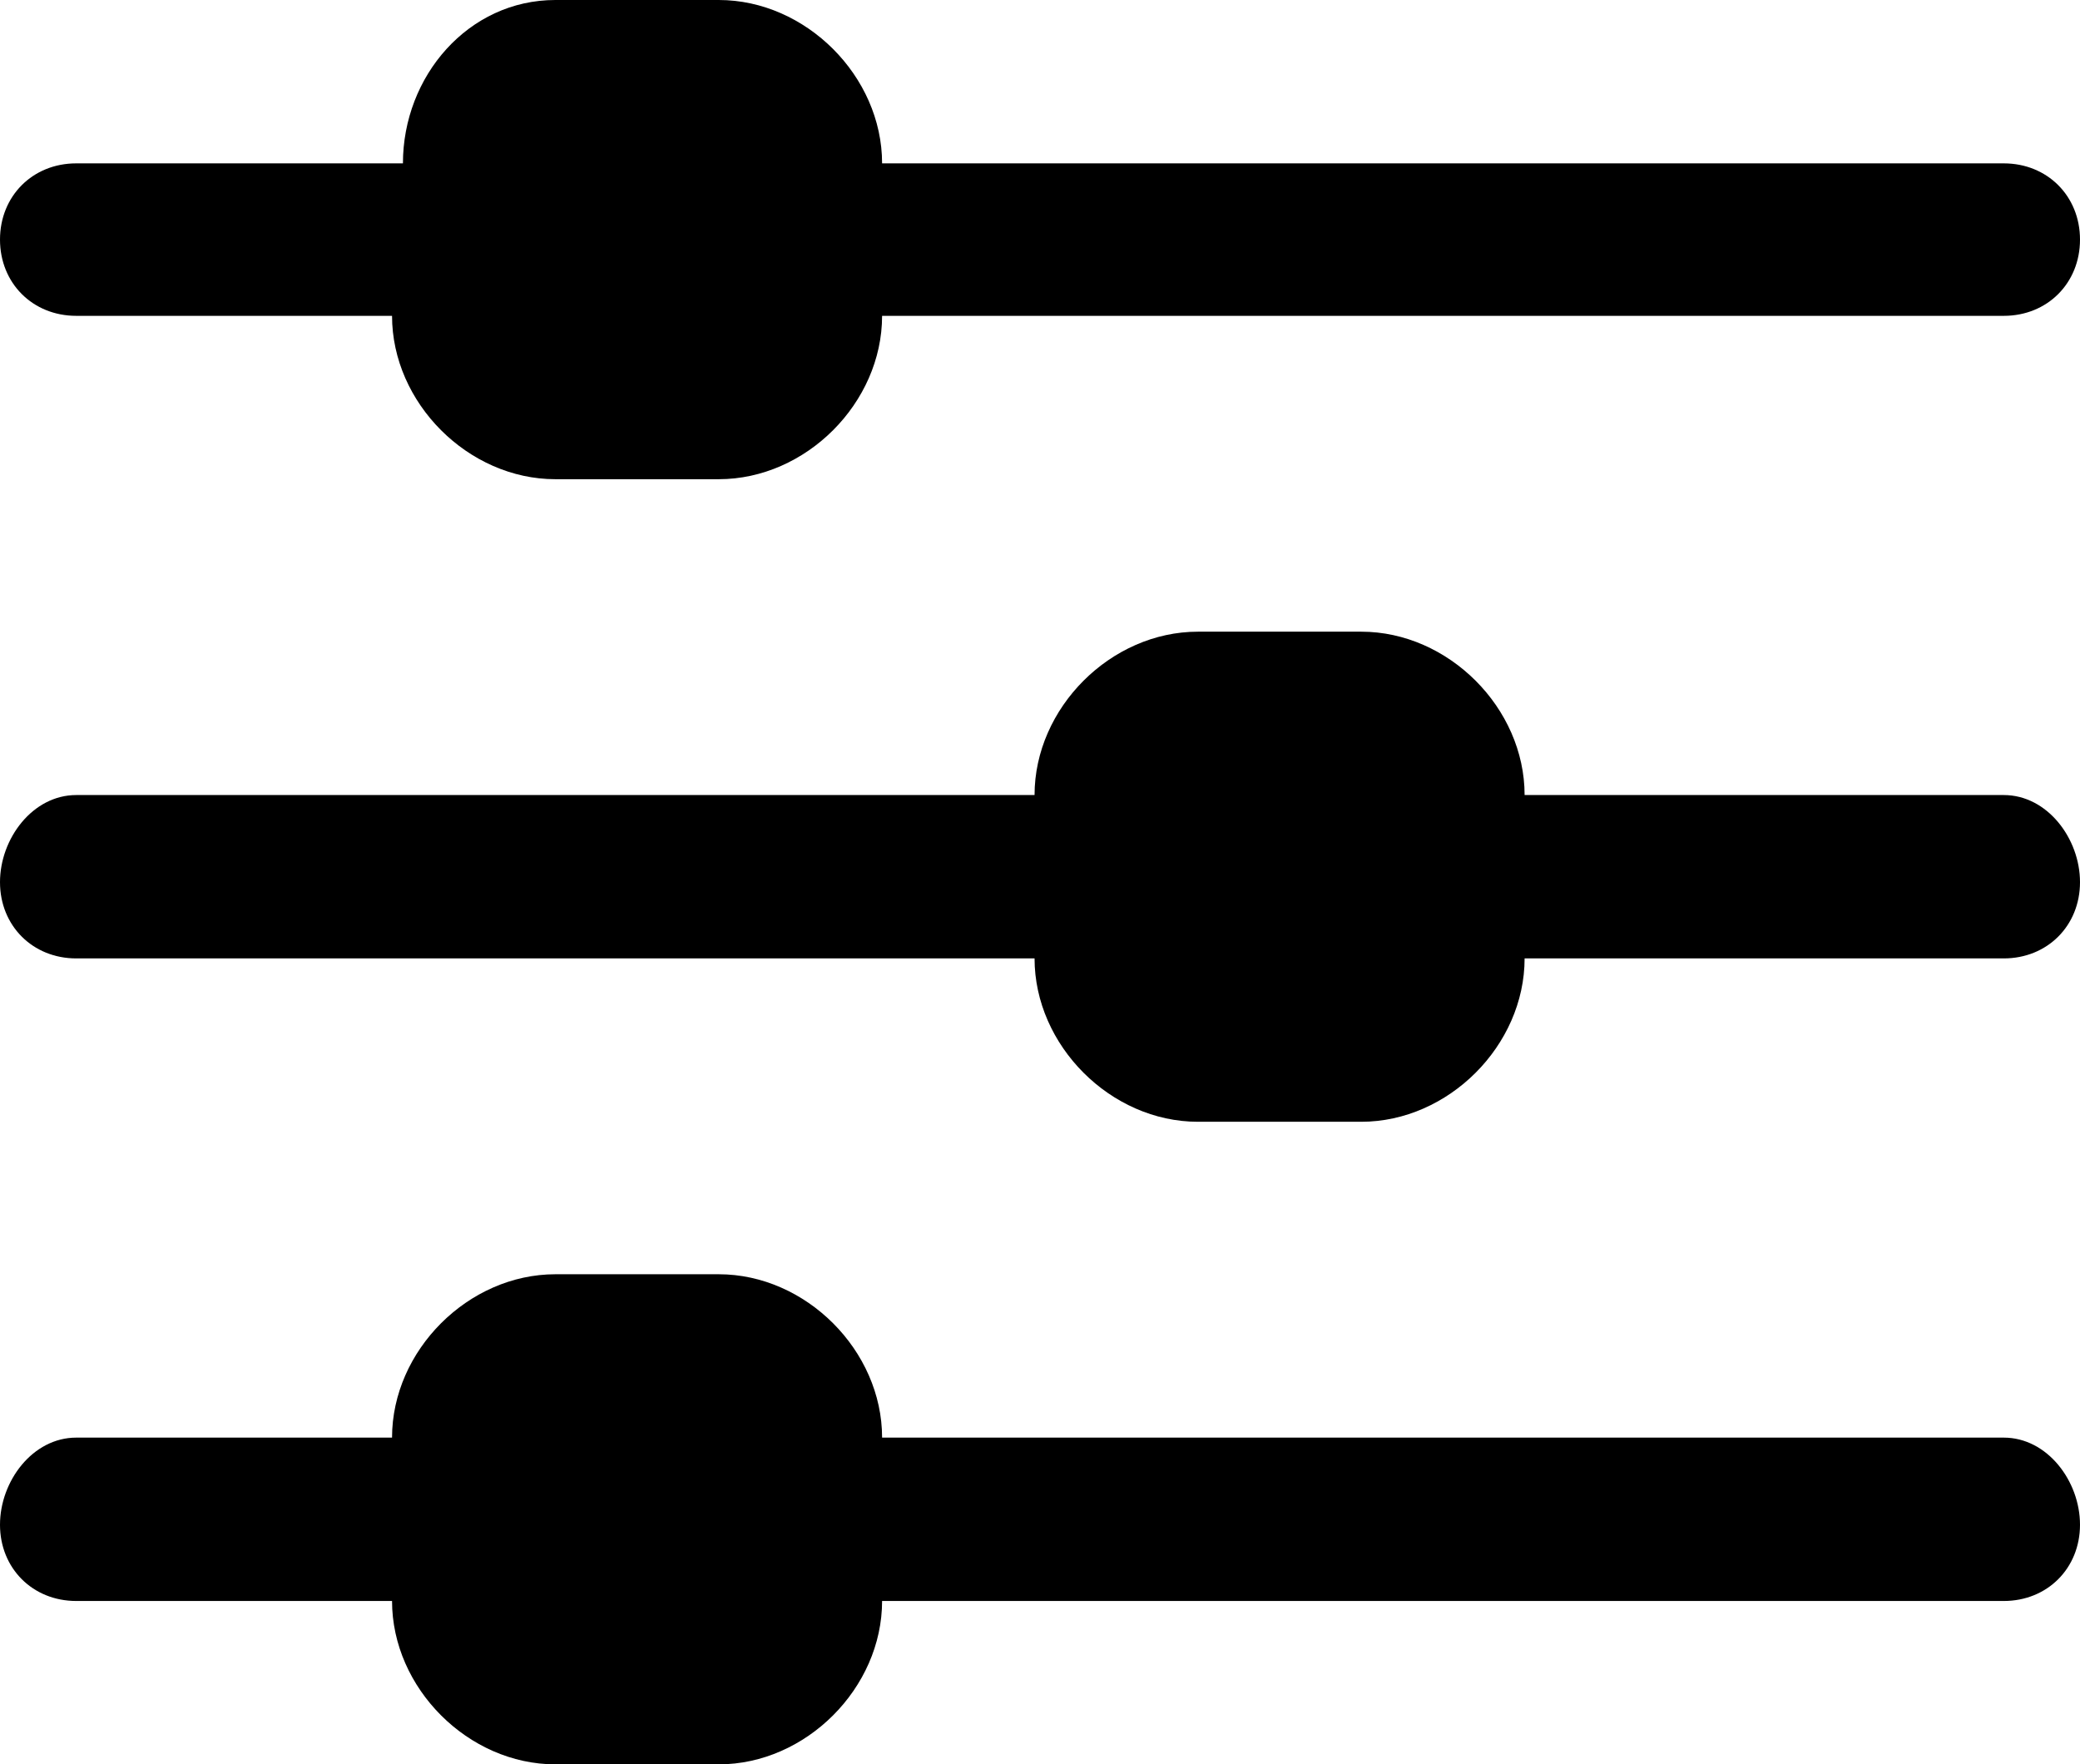 <svg xmlns="http://www.w3.org/2000/svg" viewBox="0 0 19.1 16.2"><path d="M.7 2.9h2.9c0 .8.7 1.5 1.5 1.5h1.5c.8 0 1.5-.7 1.5-1.5h10.3c.4 0 .7-.3.7-.7 0-.4-.3-.7-.7-.7H8.1C8.1.7 7.4 0 6.6 0H5.1c-.8 0-1.4.7-1.4 1.5h-3c-.4 0-.7.3-.7.7 0 .4.3.7.7.7zm17.7 4.4H14c0-.8-.7-1.5-1.5-1.5H11c-.8 0-1.5.7-1.5 1.5H.7c-.4 0-.7.4-.7.8s.3.7.7.7h8.8c0 .8.7 1.5 1.5 1.5h1.5c.8 0 1.5-.7 1.5-1.5h4.4c.4 0 .7-.3.7-.7 0-.4-.3-.8-.7-.8zm0 5.9H8.1c0-.8-.7-1.5-1.5-1.5H5.1c-.8 0-1.5.7-1.5 1.5H.7c-.4 0-.7.4-.7.8s.3.7.7.7h2.9c0 .8.7 1.5 1.5 1.5h1.5c.8 0 1.5-.7 1.5-1.5h10.3c.4 0 .7-.3.7-.7 0-.4-.3-.8-.7-.8z"/></svg>